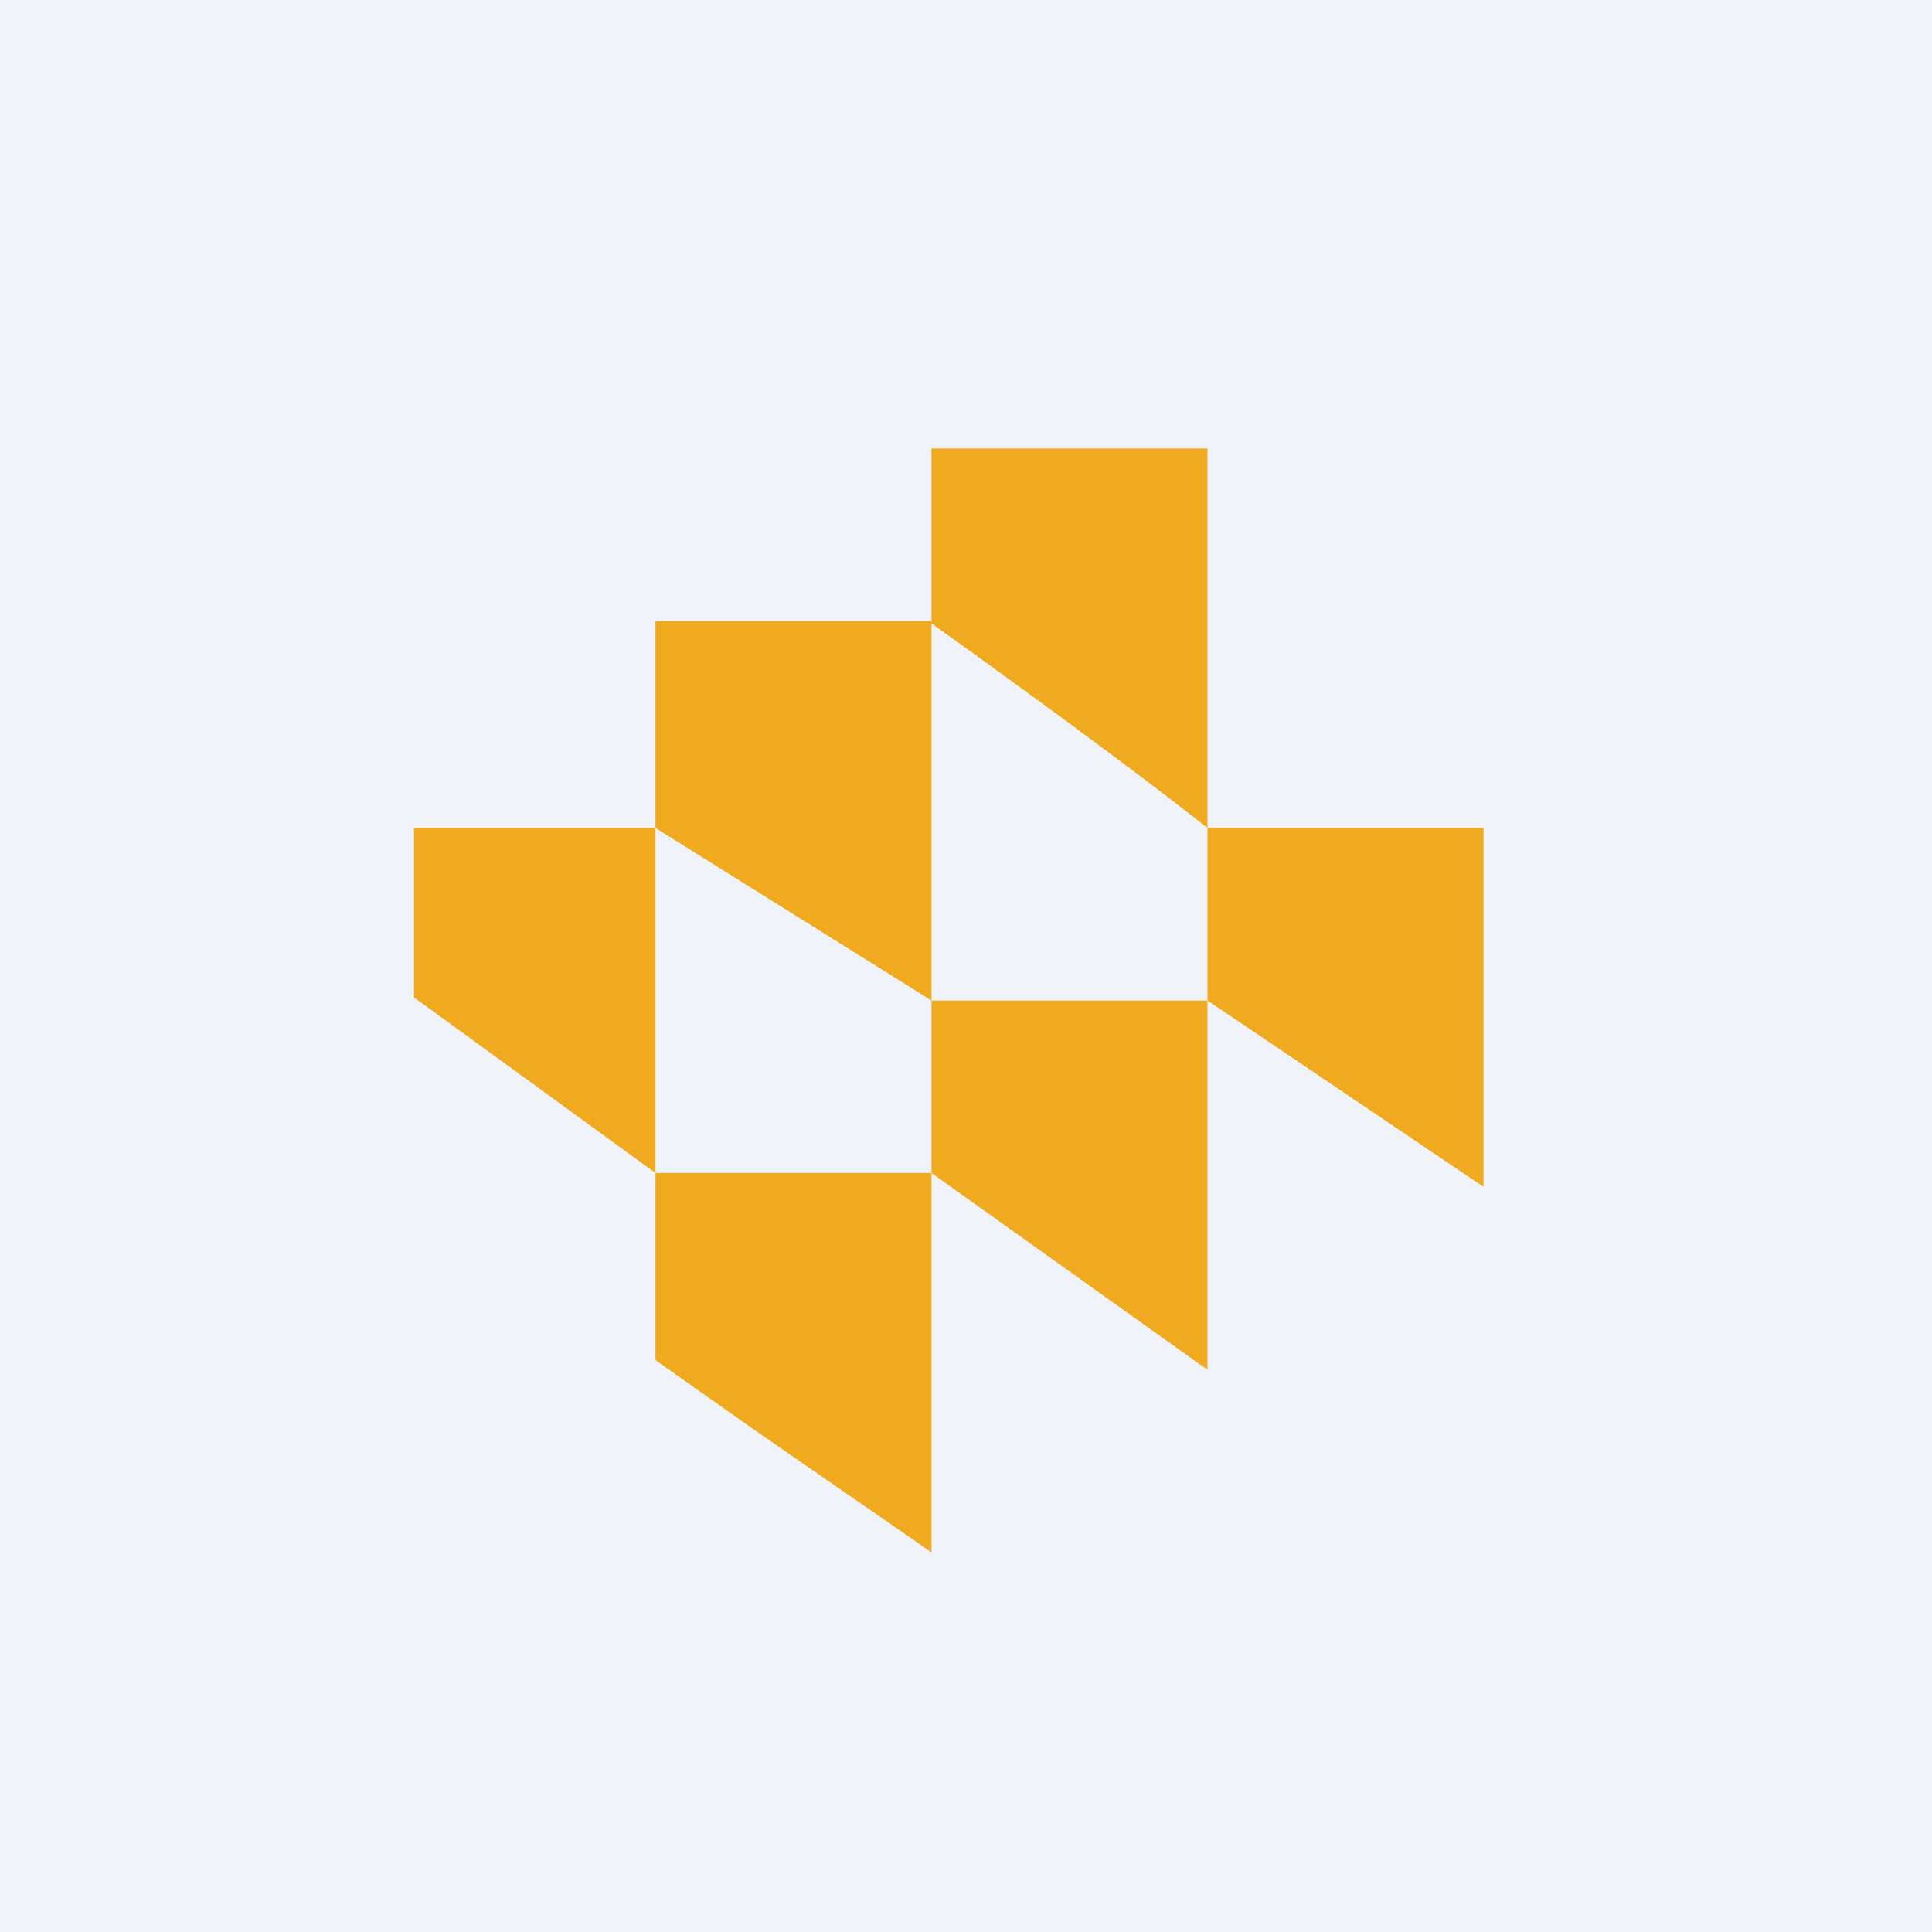 <svg width="56" height="56" viewBox="0 0 56 56" xmlns="http://www.w3.org/2000/svg"><path fill="#F0F3FA" d="M0 0h56v56H0z"/><path d="M35 13v11c-2.85-2.26-8-5.93-8-5.93V29c-.02 0-.04-.02-.05-.03l-.03-.02L19 24v-6h8v-5h8ZM19 34V24h-7v4.92l.02.01.05.03L19 34Zm0 0h8v11l-.28-.2-4.82-3.33a2507.19 2507.19 0 0 0-2.88-2.03.18.18 0 0 1-.02-.1V34Zm16-10h8v10.4L35 29v10.7l-.26-.18L27 34v-5H35v-5Z" fill="#EFAA1F"/></svg>